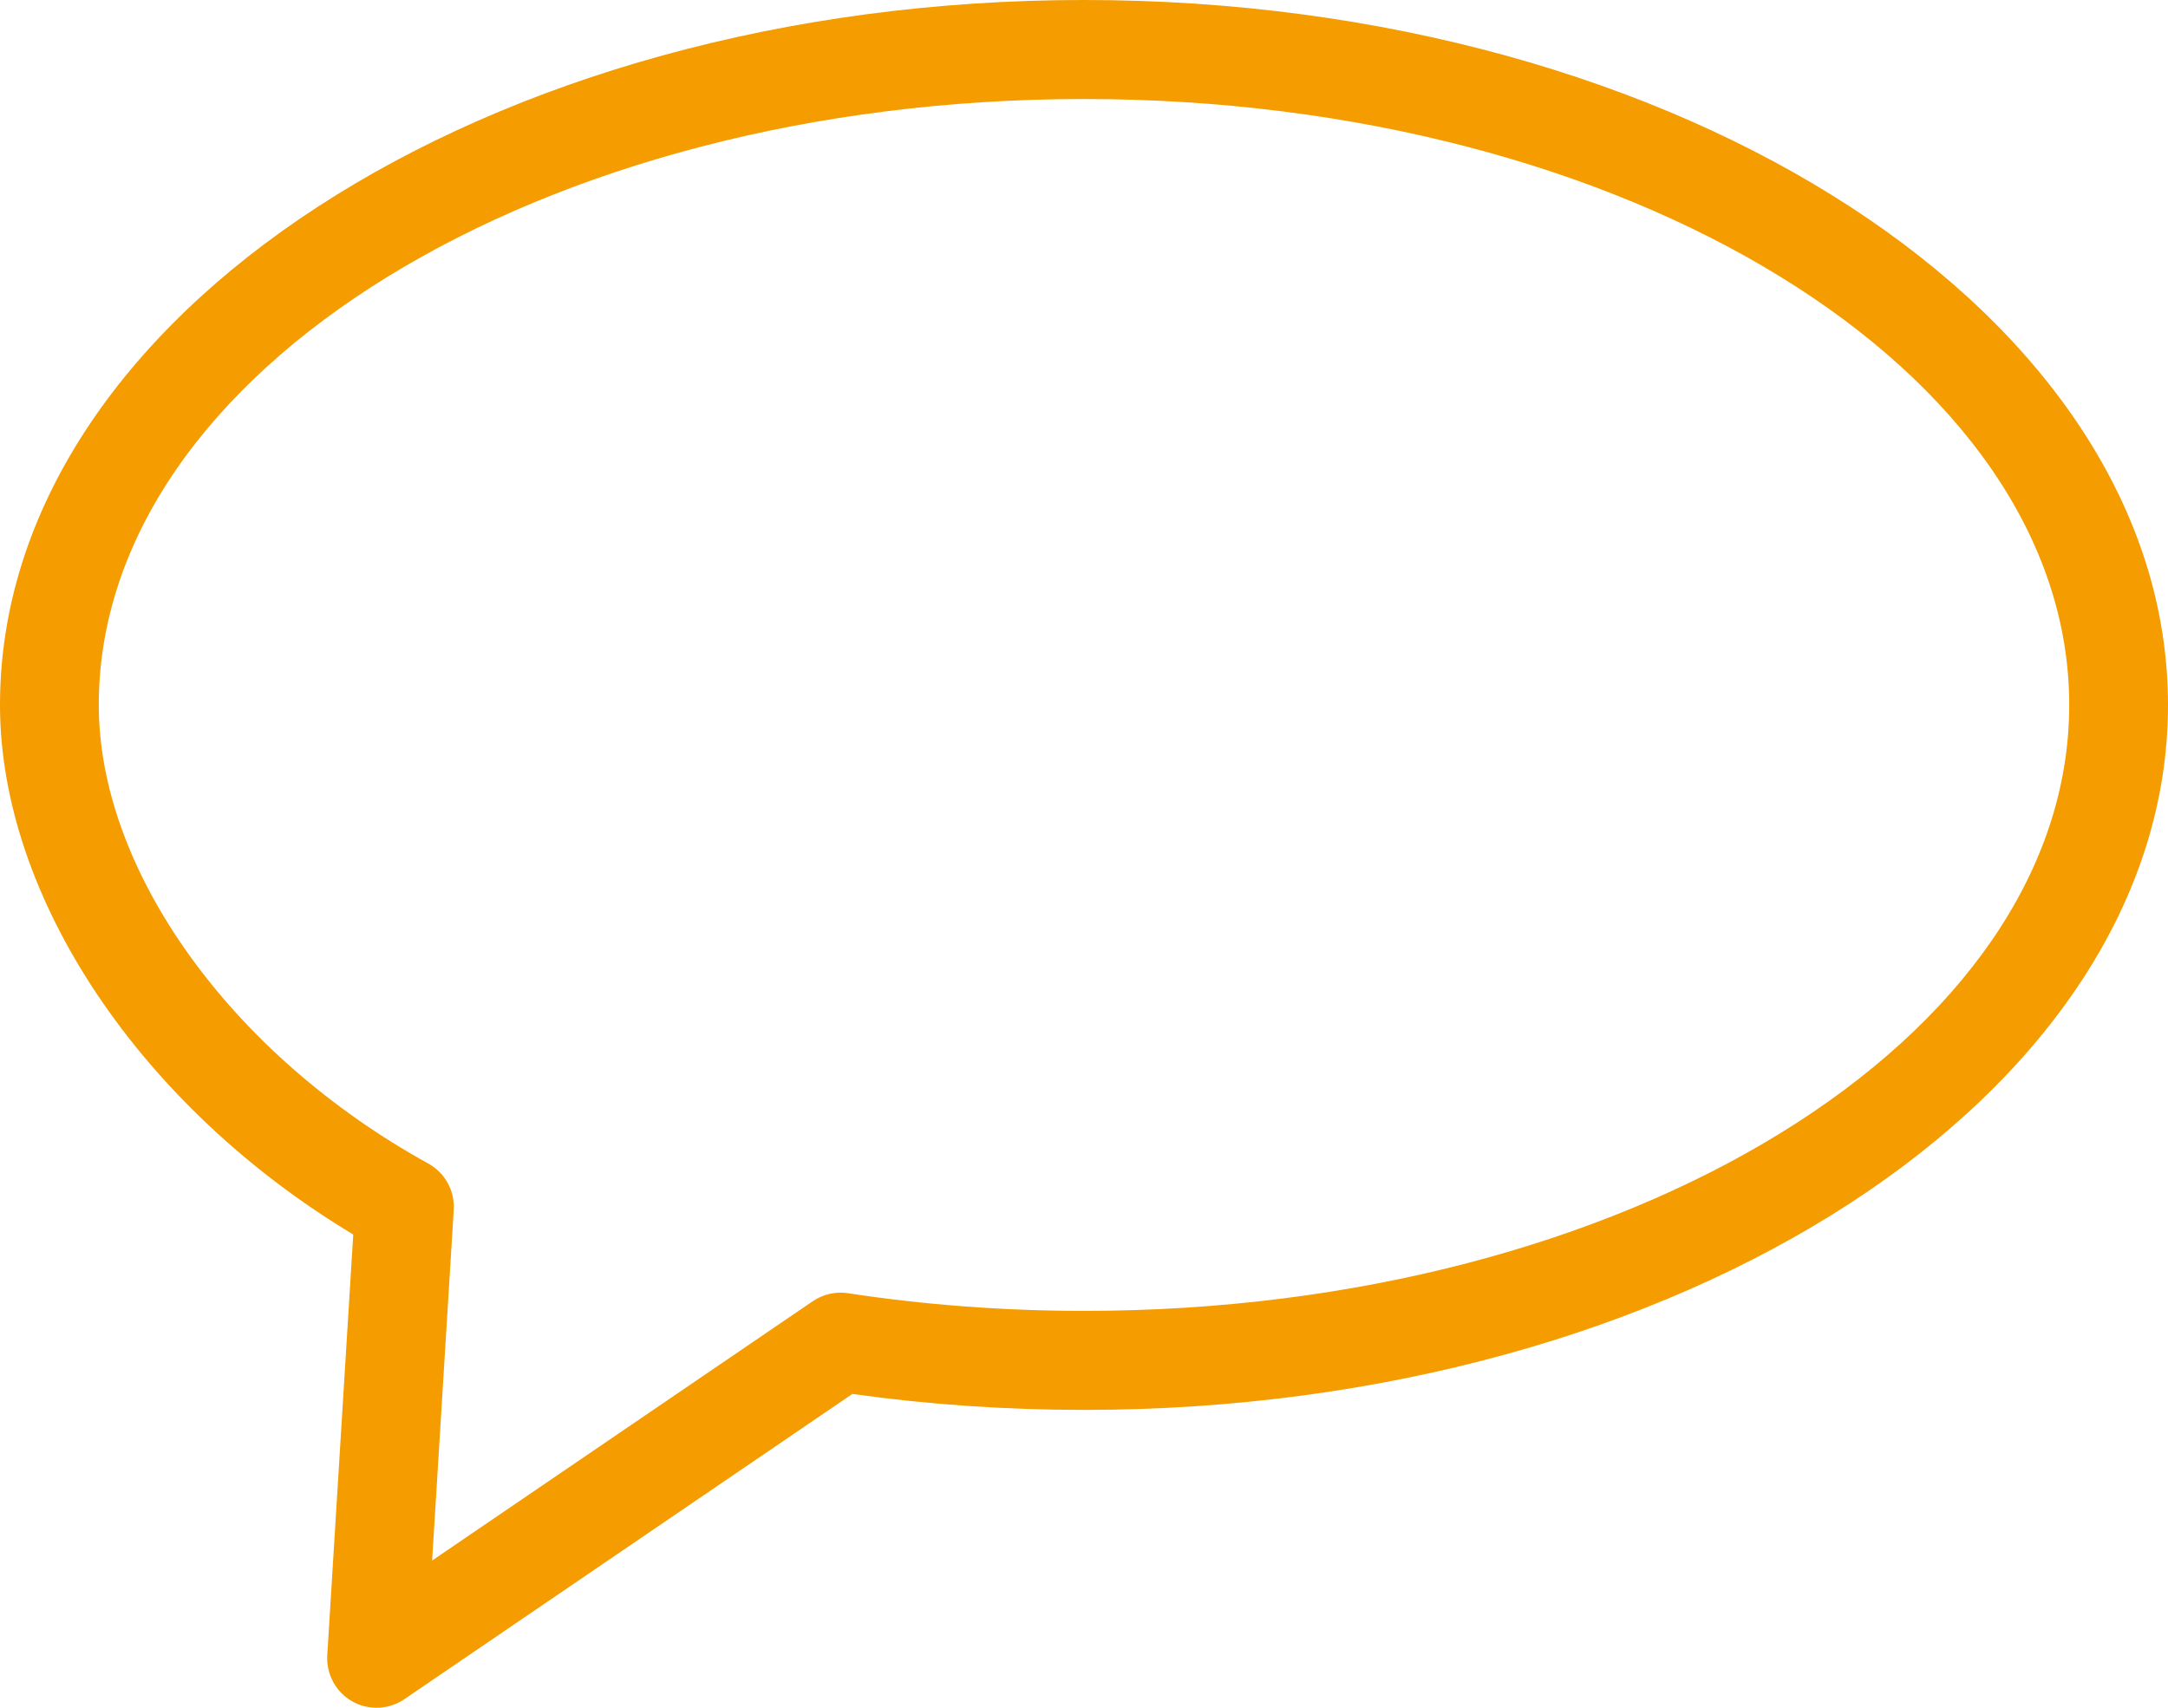 <?xml version="1.0" encoding="UTF-8"?>
<svg width="66px" height="52px" viewBox="0 0 66 52" version="1.1" xmlns="http://www.w3.org/2000/svg" xmlns:xlink="http://www.w3.org/1999/xlink">
    <!-- Generator: Sketch 63.1 (92452) - https://sketch.com -->
    <title>telefonzeiten</title>
    <desc>Created with Sketch.</desc>
    <g id="Programierung" stroke="none" stroke-width="1" fill="none" fill-rule="evenodd">
        <g id="Entwurf-1B" transform="translate(-354, -4337)" fill="#F49C00">
            <path d="M387,4340.015 C370.462,4340.015 357.007,4348.292 357.007,4358.465 C357.007,4363.511 361.038,4369.121 367.037,4372.429 C367.548,4372.71 367.849,4373.261 367.813,4373.842 L367.155,4384.518 L378.743,4376.622 C379.057,4376.408 379.439,4376.321 379.814,4376.378 C382.153,4376.735 384.57,4376.916 387,4376.916 C403.538,4376.916 416.993,4368.64 416.993,4358.465 C416.993,4348.292 403.538,4340.015 387,4340.015 Z M365.463,4389 C365.208,4389 364.951,4388.936 364.72,4388.804 C364.22,4388.52 363.928,4387.974 363.963,4387.401 L364.754,4374.59 C358.286,4370.707 354,4364.328 354,4358.465 C354,4346.63 368.804,4337 387,4337 C405.196,4337 420,4346.63 420,4358.465 C420,4370.303 405.196,4379.931 387,4379.931 C384.622,4379.931 382.253,4379.768 379.949,4379.445 L366.309,4388.74 C366.055,4388.914 365.759,4389 365.463,4389 L365.463,4389 Z" id="telefonzeiten"></path>
        </g>
    </g>
</svg>